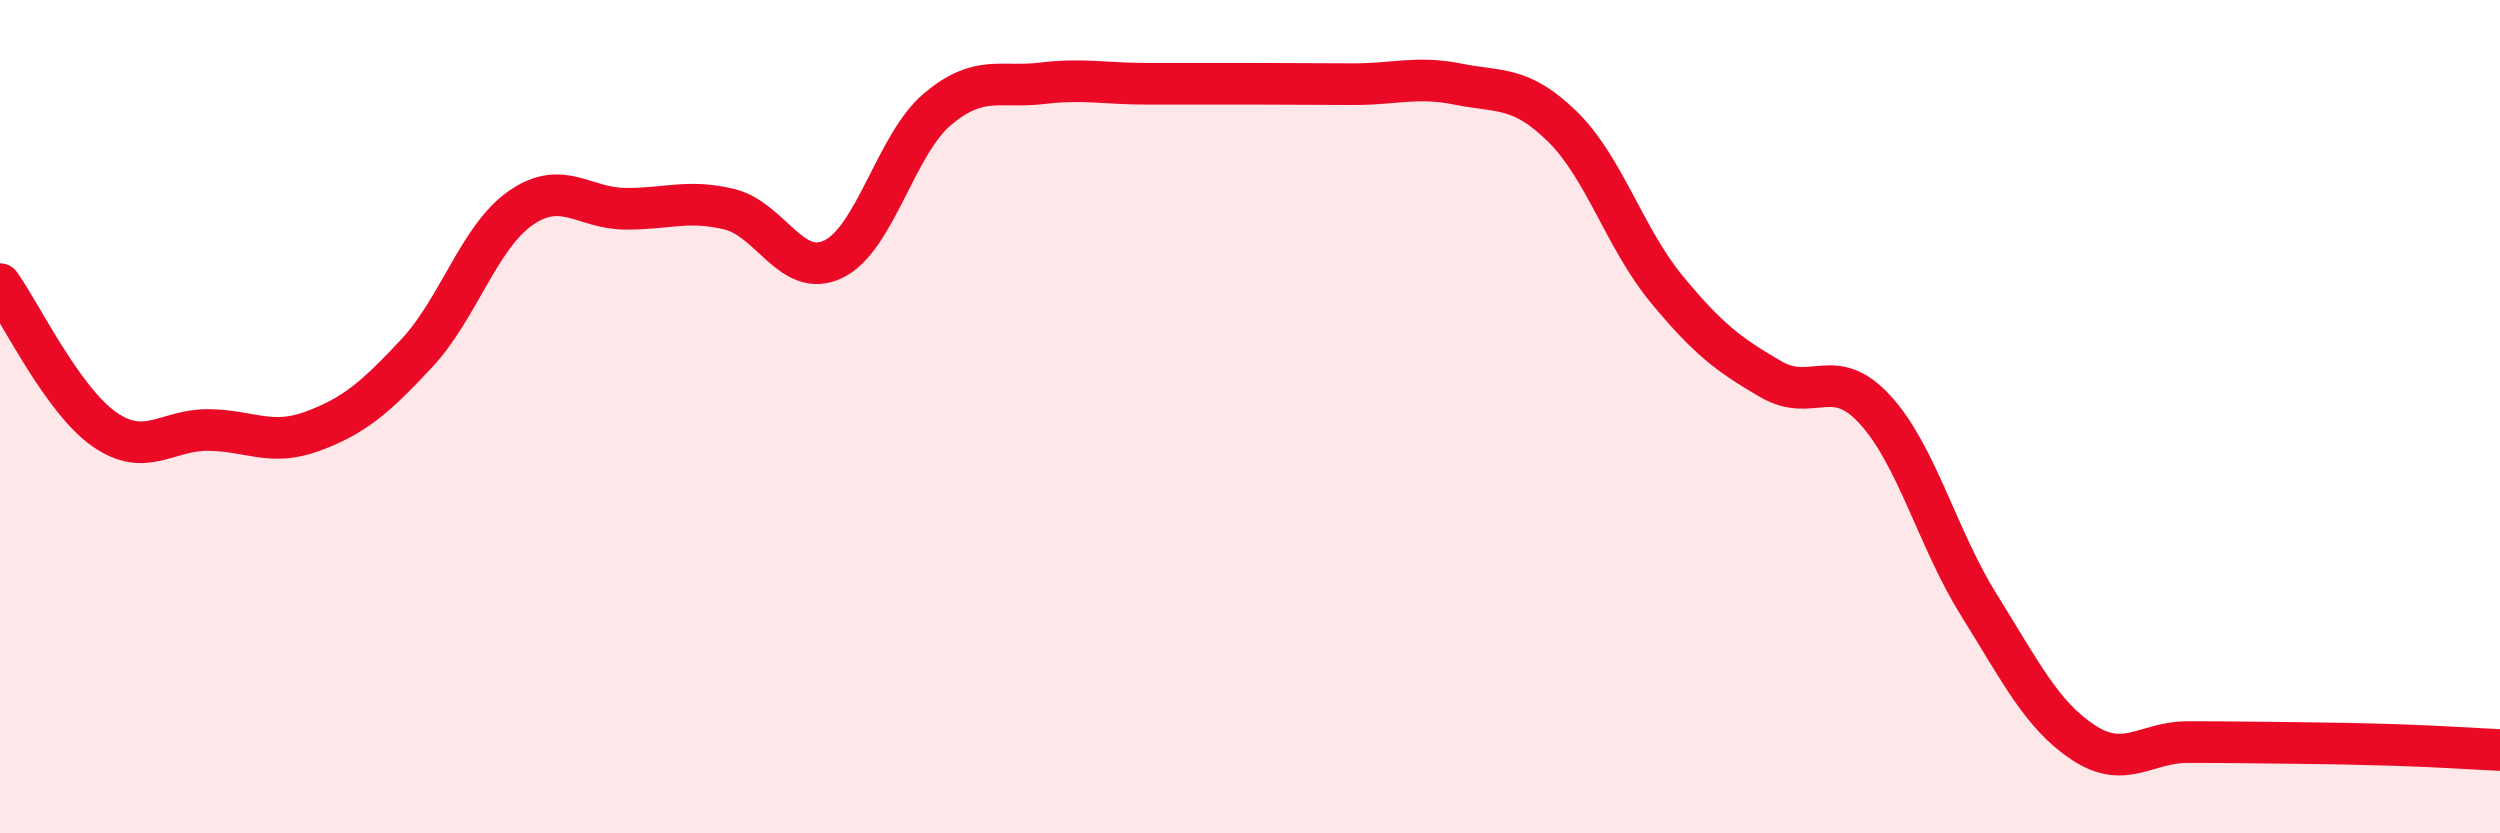 
    <svg width="60" height="20" viewBox="0 0 60 20" xmlns="http://www.w3.org/2000/svg">
      <path
        d="M 0,6.82 C 0.5,7.52 1.5,9.6 2.5,10.3 C 3.5,11 4,10.31 5,10.32 C 6,10.33 6.5,10.72 7.5,10.35 C 8.5,9.98 9,9.55 10,8.48 C 11,7.41 11.5,5.68 12.5,4.99 C 13.5,4.3 14,5 15,5.01 C 16,5.02 16.5,4.78 17.5,5.02 C 18.5,5.26 19,6.7 20,6.22 C 21,5.74 21.5,3.46 22.5,2.62 C 23.5,1.78 24,2.12 25,2 C 26,1.88 26.5,2.01 27.5,2.01 C 28.5,2.01 29,2.01 30,2.01 C 31,2.01 31.5,2.02 32.5,2.02 C 33.5,2.02 34,1.82 35,2.02 C 36,2.22 36.5,2.06 37.5,3.04 C 38.5,4.02 39,5.73 40,6.94 C 41,8.15 41.5,8.52 42.5,9.1 C 43.5,9.68 44,8.74 45,9.83 C 46,10.92 46.5,12.93 47.5,14.53 C 48.5,16.13 49,17.16 50,17.82 C 51,18.48 51.5,17.81 52.5,17.81 C 53.5,17.81 54,17.82 55,17.83 C 56,17.84 56.5,17.85 57.5,17.88 C 58.5,17.91 59.5,17.98 60,18L60 20L0 20Z"
        fill="#EB0A25"
        opacity="0.1"
        stroke-linecap="round"
        stroke-linejoin="round"
      />
      <path
        d="M 0,6.82 C 0.5,7.52 1.5,9.6 2.5,10.3 C 3.5,11 4,10.31 5,10.32 C 6,10.33 6.5,10.72 7.5,10.35 C 8.5,9.98 9,9.55 10,8.48 C 11,7.41 11.5,5.68 12.5,4.99 C 13.5,4.3 14,5 15,5.01 C 16,5.02 16.5,4.78 17.5,5.02 C 18.5,5.26 19,6.7 20,6.22 C 21,5.74 21.5,3.46 22.5,2.62 C 23.5,1.78 24,2.12 25,2 C 26,1.88 26.5,2.01 27.5,2.01 C 28.5,2.01 29,2.01 30,2.01 C 31,2.01 31.5,2.02 32.5,2.02 C 33.5,2.02 34,1.82 35,2.02 C 36,2.22 36.5,2.06 37.5,3.04 C 38.5,4.02 39,5.73 40,6.94 C 41,8.15 41.5,8.52 42.5,9.1 C 43.5,9.68 44,8.74 45,9.83 C 46,10.92 46.5,12.93 47.5,14.53 C 48.5,16.13 49,17.16 50,17.82 C 51,18.48 51.5,17.81 52.5,17.81 C 53.5,17.81 54,17.82 55,17.83 C 56,17.84 56.5,17.85 57.5,17.88 C 58.5,17.91 59.5,17.98 60,18"
        stroke="#EB0A25"
        stroke-width="1"
        fill="none"
        stroke-linecap="round"
        stroke-linejoin="round"
      />
    </svg>
  